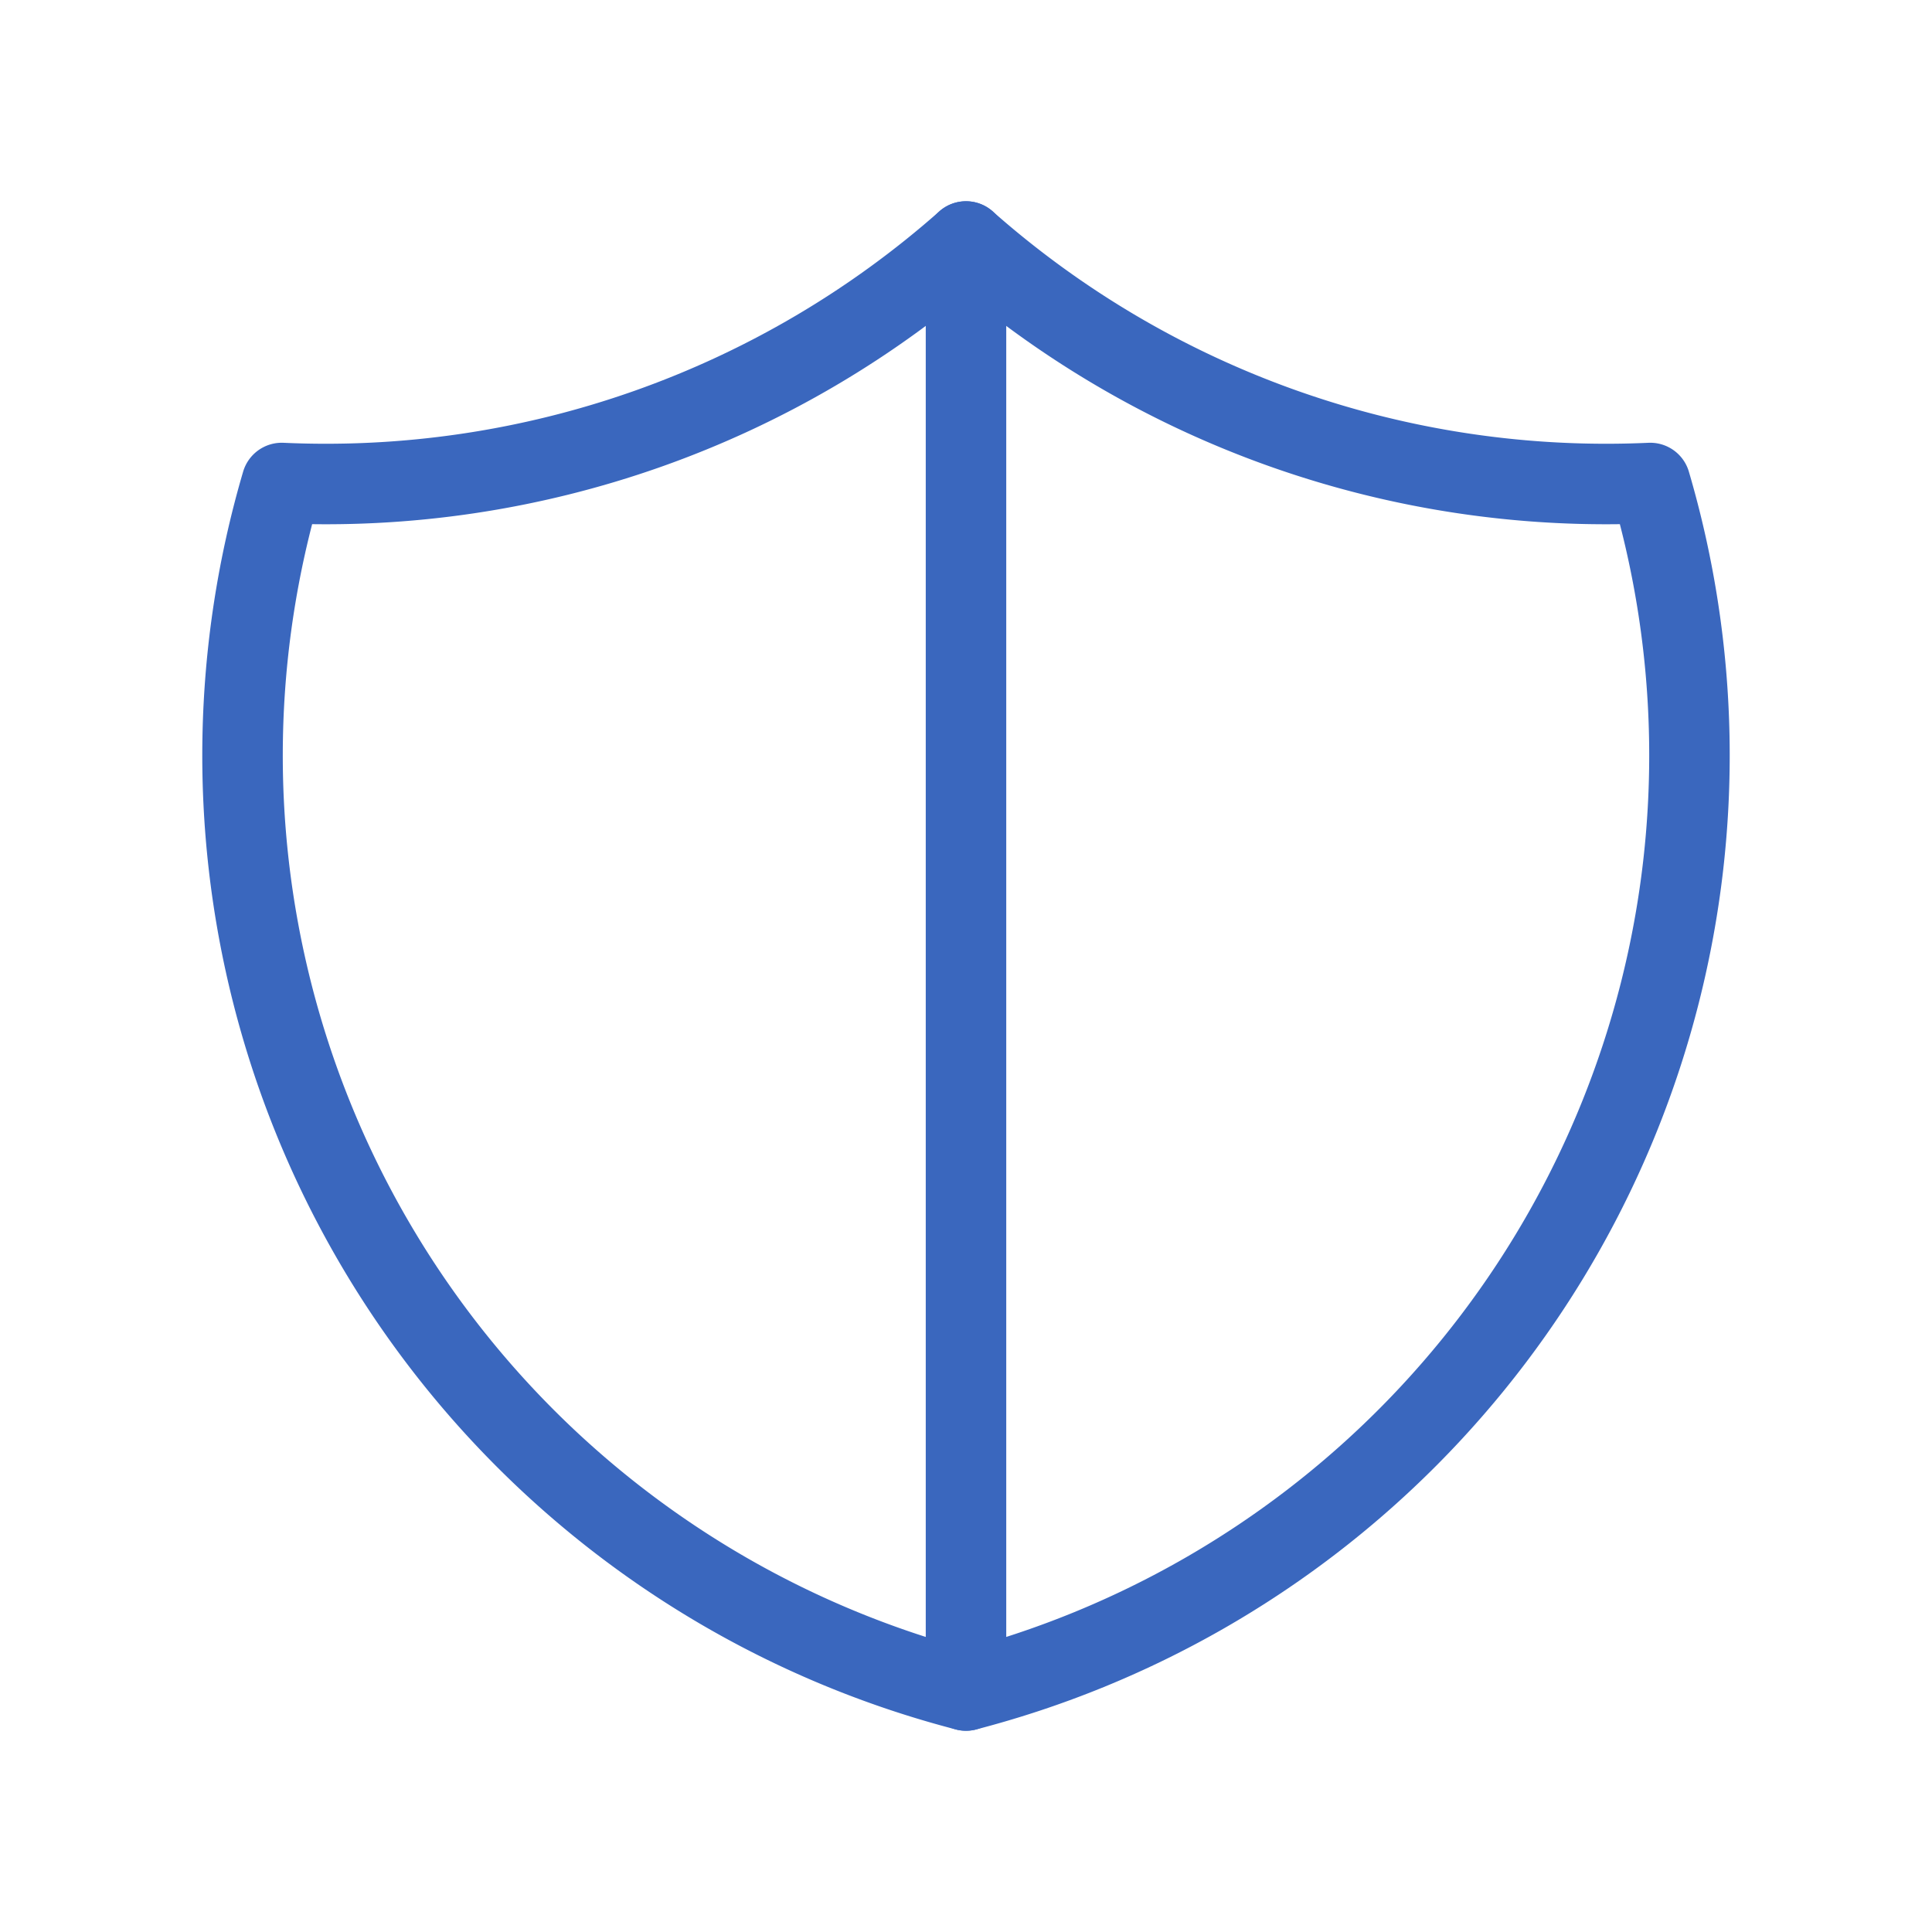 <svg id="safe" xmlns="http://www.w3.org/2000/svg" width="48" height="48" viewBox="0 0 48 48">
  <path id="Path_684" data-name="Path 684" d="M0,0H48V48H0Z" fill="none"/>
  <path id="Path_685" data-name="Path 685" d="M20.987,3a24,24,0,0,0,17,6,24,24,0,0,1-17,30,24,24,0,0,1-17-30,24,24,0,0,0,17-6" transform="translate(3.013 3)" fill="none" stroke="#3a67be" stroke-linecap="round" stroke-linejoin="round" stroke-width="2"/>
  <path id="Path_686" data-name="Path 686" d="M12,3V39" transform="translate(12 3)" fill="none" stroke="#3a67be" stroke-linecap="round" stroke-linejoin="round" stroke-width="2"/>
</svg>
